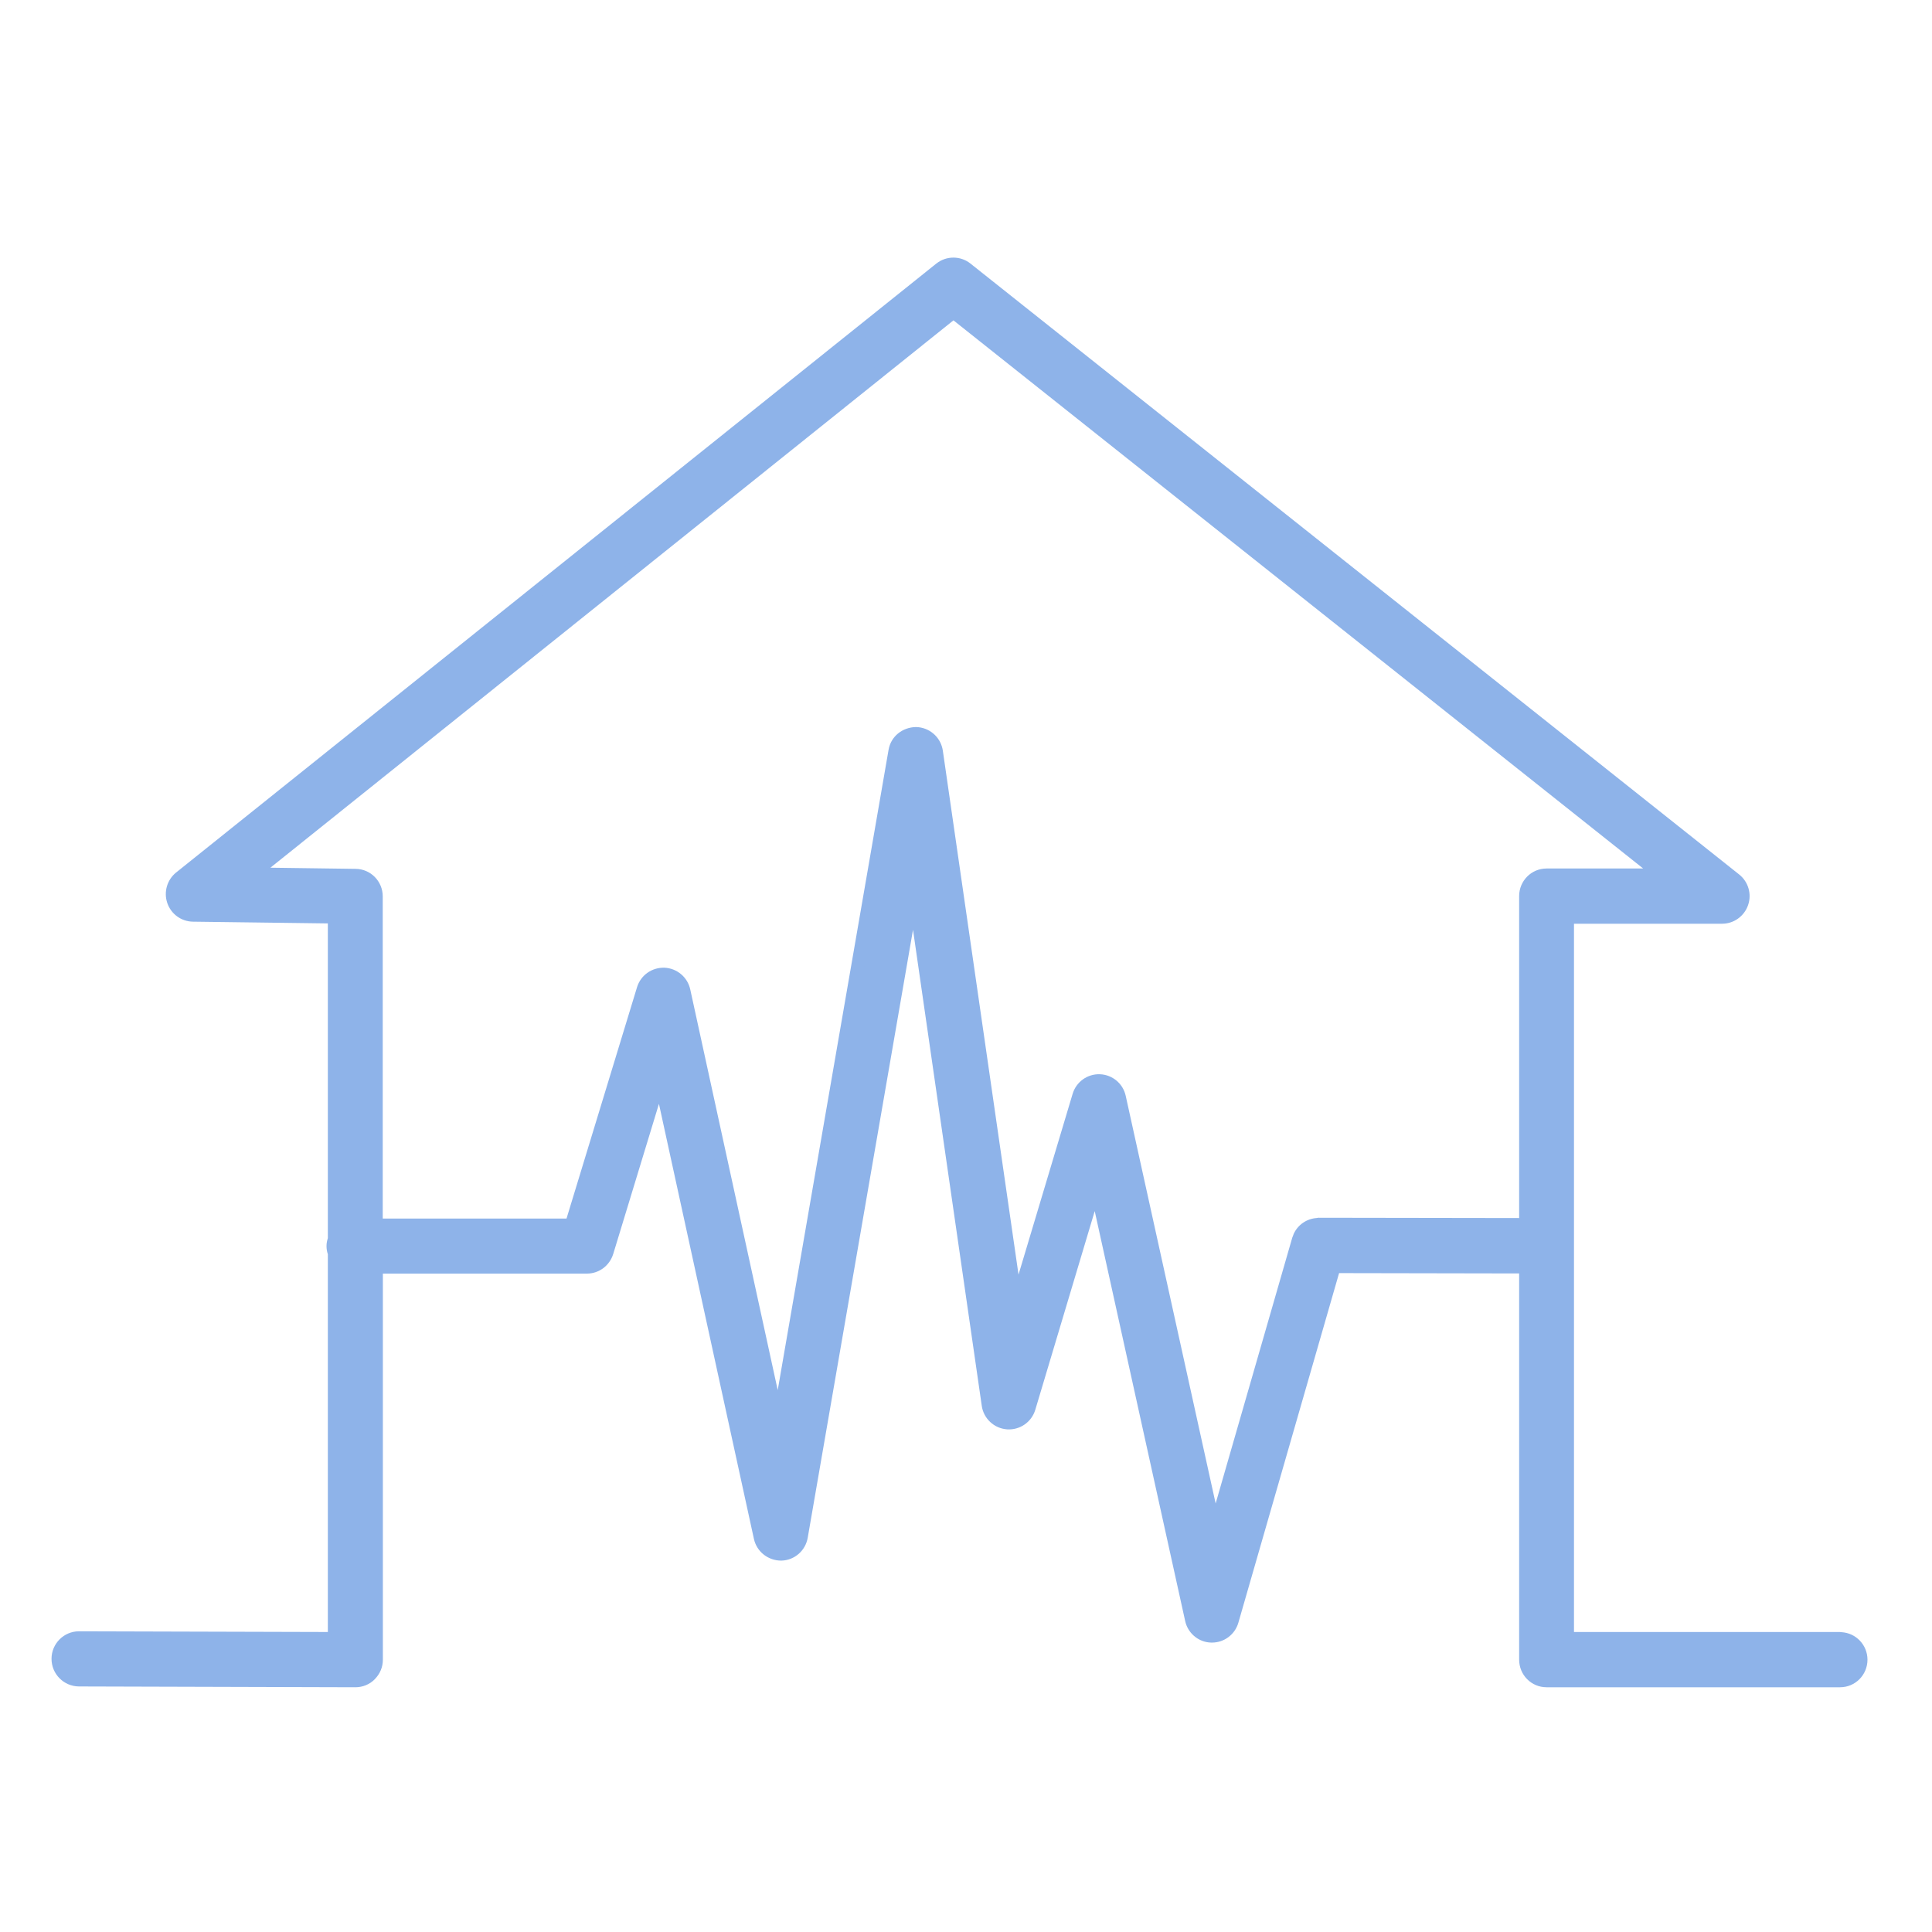 <svg width="75" height="75" viewBox="0 0 75 75" fill="none" xmlns="http://www.w3.org/2000/svg">
<mask id="mask0_17_64" style="mask-type:alpha" maskUnits="userSpaceOnUse" x="0" y="0" width="75" height="75">
<rect width="75" height="75" fill="#D9D9D9"/>
</mask>
<g mask="url(#mask0_17_64)">
<path d="M71.43 63.605H60.853V35.61H66.853C67.198 35.61 67.509 35.387 67.624 35.057C67.739 34.727 67.633 34.362 67.358 34.143L37.518 10.427C37.221 10.191 36.8 10.191 36.503 10.427L6.996 34.063C6.726 34.282 6.619 34.643 6.73 34.972C6.841 35.302 7.146 35.525 7.492 35.529L12.978 35.601V48.094C12.947 48.183 12.925 48.272 12.925 48.37C12.925 48.468 12.943 48.562 12.978 48.647V63.605L3.065 63.578C2.618 63.578 2.25 63.943 2.25 64.393C2.25 64.848 2.613 65.213 3.065 65.218L13.798 65.249C14.015 65.249 14.223 65.164 14.374 65.008C14.529 64.853 14.613 64.647 14.613 64.429V49.19H22.784C23.143 49.19 23.458 48.954 23.564 48.611L25.62 41.863L29.511 59.687C29.595 60.07 29.936 60.333 30.326 60.333C30.716 60.324 31.044 60.039 31.11 59.651L35.466 34.5L38.36 54.539C38.413 54.918 38.728 55.212 39.109 55.239C39.49 55.265 39.84 55.025 39.951 54.655L42.534 46.021L46.252 62.873C46.332 63.239 46.651 63.506 47.023 63.515C47.032 63.515 47.041 63.515 47.05 63.515C47.413 63.515 47.732 63.275 47.834 62.923L51.795 49.173L59.222 49.186V64.429C59.222 64.884 59.586 65.249 60.038 65.249H71.43C71.882 65.249 72.246 64.884 72.246 64.429C72.246 63.974 71.878 63.609 71.43 63.609V63.605ZM51.188 47.528C50.825 47.528 50.506 47.769 50.404 48.121L47.16 59.379L43.456 42.594C43.376 42.228 43.062 41.965 42.689 41.952C42.317 41.939 41.985 42.179 41.878 42.536L39.455 50.639L36.353 29.178C36.295 28.777 35.958 28.483 35.555 28.474C35.147 28.483 34.806 28.755 34.74 29.156L30.22 55.265L26.551 38.462C26.471 38.097 26.156 37.834 25.784 37.816C25.408 37.807 25.08 38.039 24.969 38.395L22.177 47.555H14.609V34.799C14.609 34.348 14.25 33.983 13.802 33.978L9.796 33.925L37.013 12.117L64.504 33.965H60.038C59.586 33.965 59.222 34.335 59.222 34.785V47.537L51.184 47.523L51.188 47.528Z" fill="#8EB3E9"/>
<path d="M58.973 64.429V49.435L51.983 49.422L48.074 62.991V62.992C47.942 63.45 47.525 63.765 47.05 63.765H47.017C46.558 63.754 46.164 63.445 46.031 63.015L46.008 62.927L42.497 47.015L40.19 54.727C40.046 55.208 39.589 55.522 39.092 55.487C38.593 55.452 38.182 55.069 38.112 54.574L35.443 36.094L31.356 59.693C31.27 60.197 30.843 60.571 30.332 60.583H30.326C29.824 60.583 29.377 60.243 29.267 59.74L25.58 42.852L23.804 48.684L23.803 48.685C23.665 49.13 23.255 49.441 22.784 49.441H14.863V64.429C14.863 64.712 14.753 64.978 14.553 65.181L14.554 65.182C14.354 65.389 14.08 65.499 13.798 65.499H13.797L3.064 65.468H3.062C2.474 65.462 2 64.985 2 64.394C2 63.805 2.48 63.327 3.065 63.327H3.066L12.727 63.354V48.689C12.692 48.586 12.675 48.479 12.675 48.37C12.675 48.255 12.699 48.154 12.727 48.064V35.847L7.489 35.779C7.037 35.773 6.638 35.482 6.493 35.052C6.349 34.622 6.488 34.152 6.839 33.868H6.84L36.347 10.232L36.348 10.232C36.736 9.923 37.286 9.923 37.674 10.232L67.514 33.947C67.871 34.231 68.01 34.709 67.859 35.14C67.71 35.568 67.306 35.859 66.853 35.859H61.102V63.355H71.431C71.45 63.355 71.468 63.357 71.486 63.361C72.047 63.391 72.495 63.856 72.495 64.429C72.495 65.02 72.022 65.499 71.431 65.499H60.037C59.446 65.499 58.973 65.02 58.973 64.429ZM35.56 28.224L35.658 28.23C36.138 28.284 36.53 28.652 36.601 29.143L39.539 49.48L41.639 42.464C41.777 41.999 42.211 41.685 42.698 41.702C43.185 41.72 43.596 42.064 43.7 42.54L47.191 58.364L50.164 48.051L50.227 47.886C50.392 47.54 50.73 47.309 51.117 47.283C51.139 47.277 51.161 47.273 51.185 47.273L58.973 47.285V34.785C58.973 34.199 59.445 33.715 60.037 33.715H63.788L37.013 12.436L10.497 33.684L13.806 33.729H13.805C14.391 33.734 14.858 34.213 14.858 34.798V47.305H21.992L24.73 38.322L24.73 38.321C24.875 37.856 25.304 37.554 25.79 37.566L25.796 37.566C26.28 37.59 26.691 37.931 26.795 38.408L30.191 53.964L34.493 29.113C34.582 28.584 35.033 28.235 35.55 28.224H35.56ZM13.175 48.37C13.175 48.438 13.188 48.498 13.209 48.55C13.222 48.58 13.227 48.614 13.227 48.647V63.605C13.227 63.671 13.201 63.734 13.154 63.781C13.107 63.828 13.044 63.855 12.977 63.855L3.064 63.827C2.755 63.828 2.5 64.082 2.5 64.394C2.5 64.711 2.753 64.965 3.067 64.968H3.066L13.798 64.998C13.95 64.998 14.093 64.94 14.194 64.835L14.196 64.832C14.305 64.723 14.363 64.581 14.363 64.429V49.191C14.363 49.052 14.475 48.941 14.613 48.941H22.784C23.031 48.941 23.25 48.778 23.325 48.537L25.381 41.79L25.418 41.716C25.466 41.65 25.545 41.61 25.63 41.613C25.744 41.618 25.84 41.699 25.864 41.81L29.755 59.633C29.813 59.896 30.047 60.08 30.322 60.082C30.59 60.075 30.818 59.879 30.864 59.608L35.22 34.457C35.241 34.336 35.347 34.248 35.47 34.25C35.593 34.252 35.696 34.342 35.714 34.464L38.607 54.503V54.504C38.644 54.766 38.863 54.971 39.126 54.989C39.39 55.008 39.634 54.841 39.711 54.583L42.295 45.949L42.331 45.875C42.379 45.809 42.458 45.769 42.543 45.772C42.657 45.776 42.754 45.857 42.778 45.968L46.496 62.819V62.82C46.551 63.073 46.771 63.256 47.023 63.265H47.05C47.301 63.265 47.523 63.099 47.594 62.853L51.556 49.104L51.59 49.029C51.636 48.963 51.712 48.922 51.796 48.922L59.223 48.936C59.361 48.936 59.473 49.048 59.473 49.186V64.429C59.473 64.747 59.725 64.999 60.037 64.999H71.431C71.743 64.999 71.995 64.747 71.995 64.429C71.995 64.112 71.739 63.859 71.431 63.858C71.417 63.858 71.403 63.857 71.39 63.855H60.852C60.715 63.854 60.603 63.742 60.602 63.605V35.609C60.603 35.472 60.715 35.36 60.852 35.359H66.853C67.09 35.359 67.307 35.206 67.388 34.975C67.468 34.746 67.394 34.492 67.202 34.339L37.362 10.623C37.157 10.459 36.865 10.459 36.659 10.623L36.658 10.622L7.152 34.257C6.963 34.41 6.889 34.663 6.967 34.893C7.044 35.122 7.256 35.276 7.495 35.279L12.981 35.351C13.118 35.353 13.227 35.464 13.227 35.601V48.094C13.227 48.122 13.223 48.15 13.214 48.176C13.188 48.251 13.175 48.311 13.175 48.37ZM59.473 47.536C59.473 47.603 59.445 47.667 59.398 47.714C59.352 47.761 59.288 47.786 59.222 47.786L51.214 47.773C51.205 47.774 51.197 47.777 51.188 47.777C50.937 47.777 50.716 47.944 50.645 48.191L47.4 59.448C47.369 59.558 47.267 59.633 47.152 59.629C47.038 59.625 46.941 59.544 46.916 59.433L43.212 42.648C43.156 42.393 42.938 42.212 42.681 42.202C42.423 42.193 42.192 42.359 42.118 42.608L39.694 50.71C39.661 50.822 39.553 50.896 39.437 50.888C39.32 50.879 39.224 50.791 39.207 50.675L36.105 29.214C36.066 28.937 35.835 28.732 35.555 28.724C35.259 28.733 35.031 28.926 34.986 29.196V29.198L30.466 55.308C30.445 55.425 30.345 55.512 30.226 55.515C30.106 55.517 30.001 55.435 29.976 55.318L26.307 38.516C26.251 38.262 26.033 38.078 25.773 38.066C25.508 38.061 25.285 38.224 25.208 38.47L25.207 38.469L22.416 47.627C22.384 47.732 22.287 47.805 22.177 47.805H14.608C14.471 47.805 14.359 47.693 14.358 47.555V34.798C14.358 34.483 14.108 34.232 13.8 34.229H13.799L9.793 34.175C9.687 34.173 9.594 34.106 9.56 34.006C9.525 33.906 9.557 33.795 9.64 33.73L36.856 11.921C36.947 11.848 37.078 11.848 37.169 11.921L64.66 33.77C64.743 33.836 64.775 33.947 64.74 34.047C64.705 34.147 64.61 34.215 64.504 34.215H60.037C59.726 34.215 59.473 34.471 59.473 34.785V47.536Z" fill="#8EB3E9"/>
</g>
</svg>
